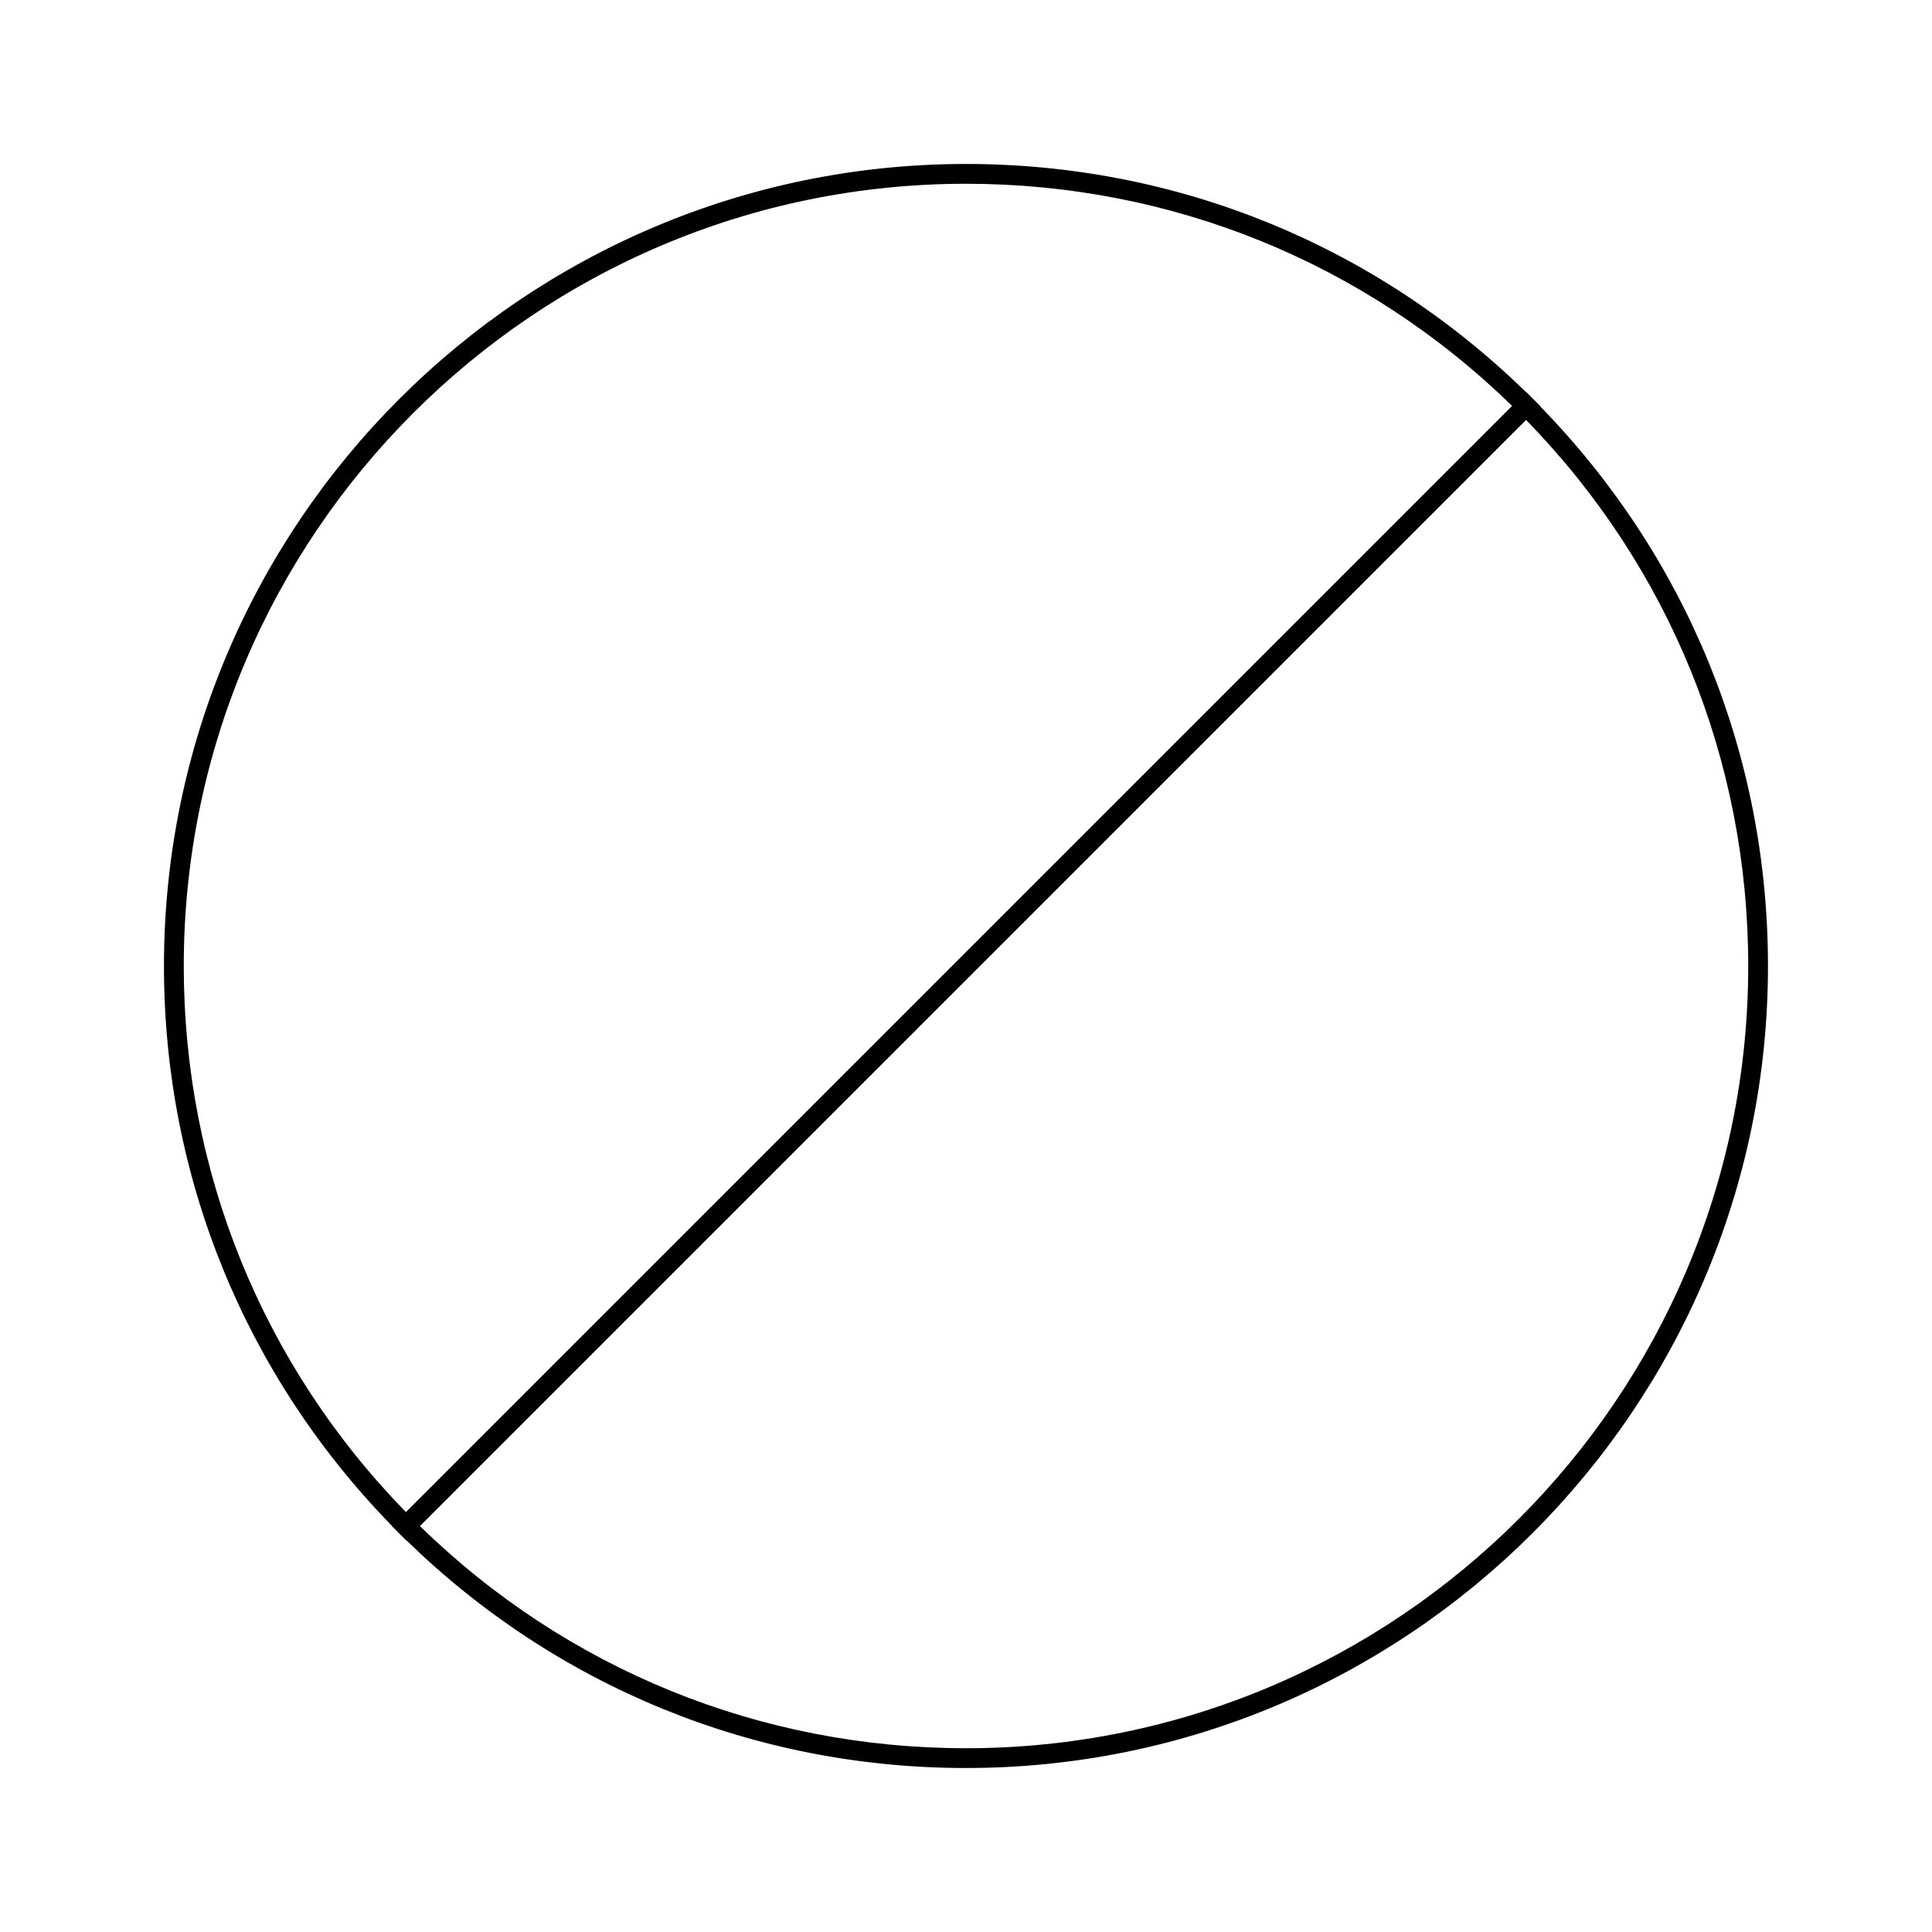 <?xml version="1.0" encoding="UTF-8"?>
<!-- Uploaded to: SVG Repo, www.svgrepo.com, Generator: SVG Repo Mixer Tools -->
<svg fill="#000000" width="800px" height="800px" version="1.1" viewBox="144 144 512 512" xmlns="http://www.w3.org/2000/svg">
 <path d="m552.1 251.61 0.047-0.047-3.719-3.719-0.047 0.047c-39.918-38.969-92.488-60.438-148.38-60.438-117.2 0-212.55 95.348-212.55 212.55 0 55.898 21.469 108.46 60.445 148.39l-0.047 0.047 3.719 3.719 0.047-0.047c39.922 38.961 92.488 60.43 148.38 60.43 117.2 0 212.54-95.348 212.54-212.54 0-55.895-21.469-108.46-60.441-148.39zm-300.53 293.11c-37.984-38.941-58.871-90.227-58.871-144.72 0-114.3 92.992-207.3 207.3-207.3 54.496 0 105.78 20.887 144.72 58.871zm148.43 62.578c-54.496 0-105.78-20.883-144.71-58.867l293.14-293.14c37.984 38.934 58.867 90.219 58.867 144.71 0 114.3-92.996 207.3-207.3 207.3z"/>
</svg>